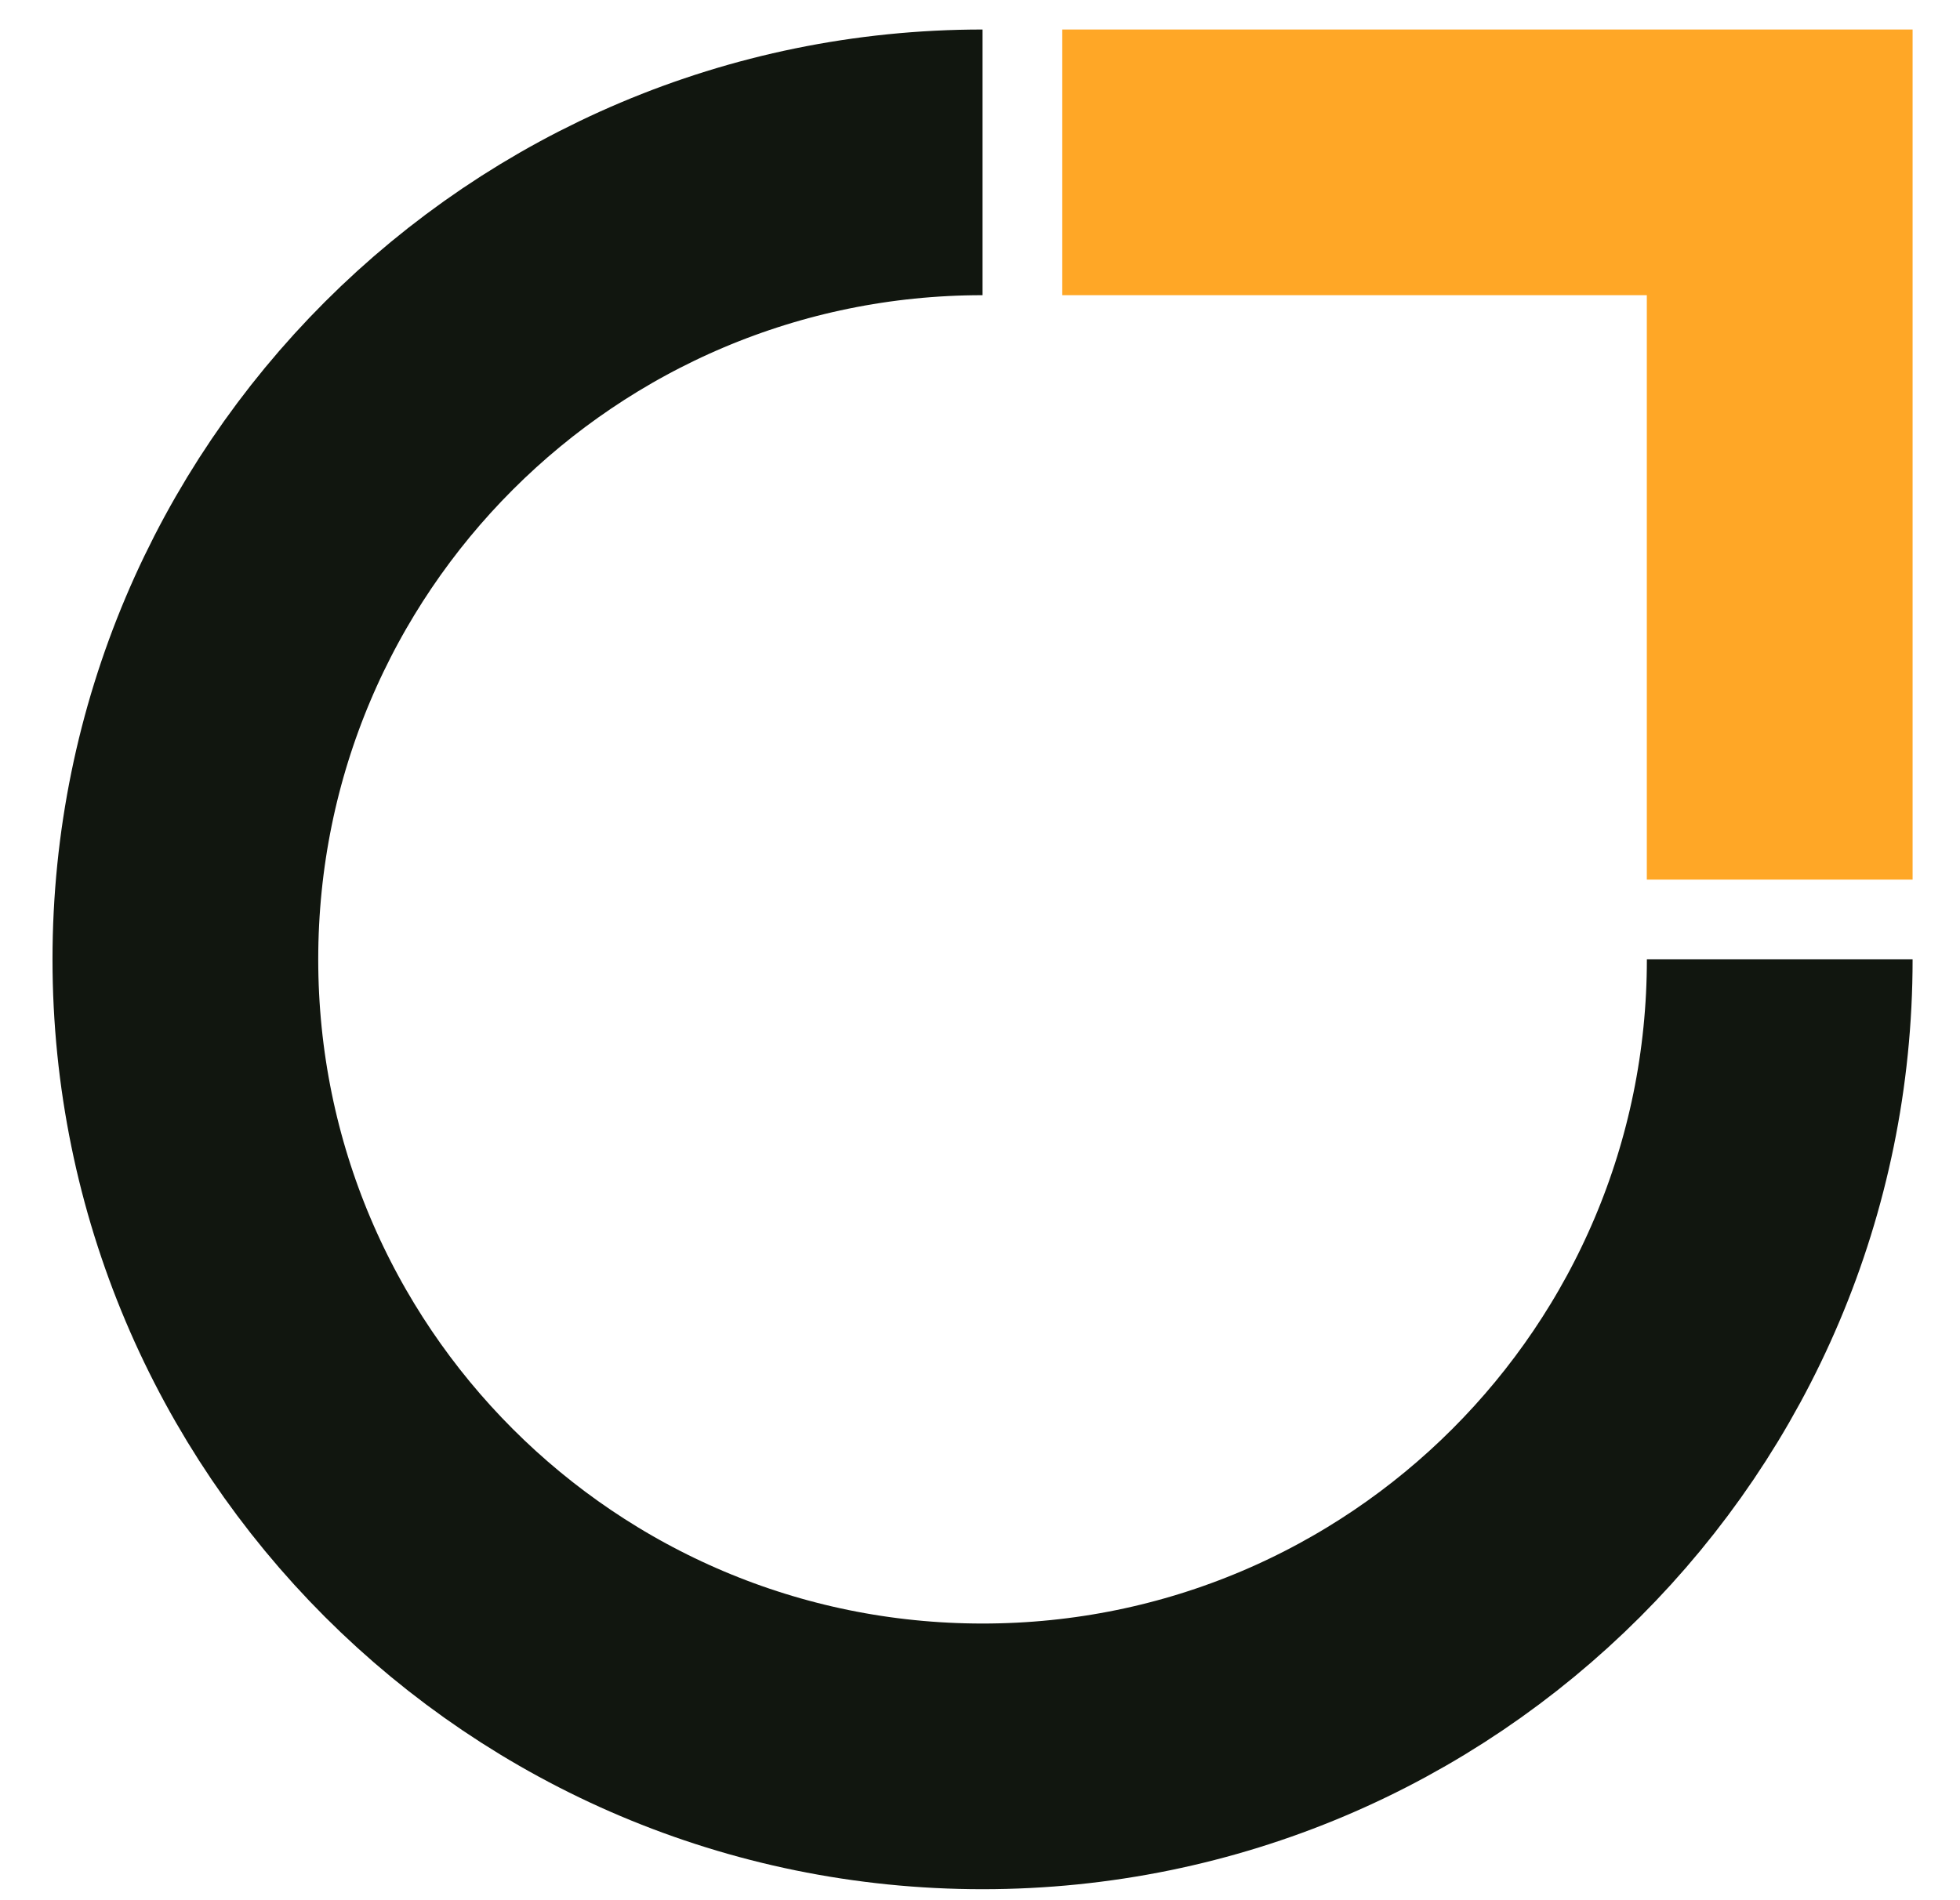 <svg width="33" height="32" viewBox="0 0 33 32" fill="none" xmlns="http://www.w3.org/2000/svg">
<g id="Component 28">
<path id="Ellipse 169" d="M29.965 16.156C29.965 23.568 23.956 29.578 16.543 29.578C9.13 29.578 3.121 23.568 3.121 16.156C3.121 8.743 9.13 2.734 16.543 2.734" stroke="#11160F" stroke-width="4.474"/>
<path id="Vector 826" d="M17.885 4.971V0.497H32.202V14.813H27.727V4.971H17.885Z" fill="#FFA726"/>
</g>
</svg>